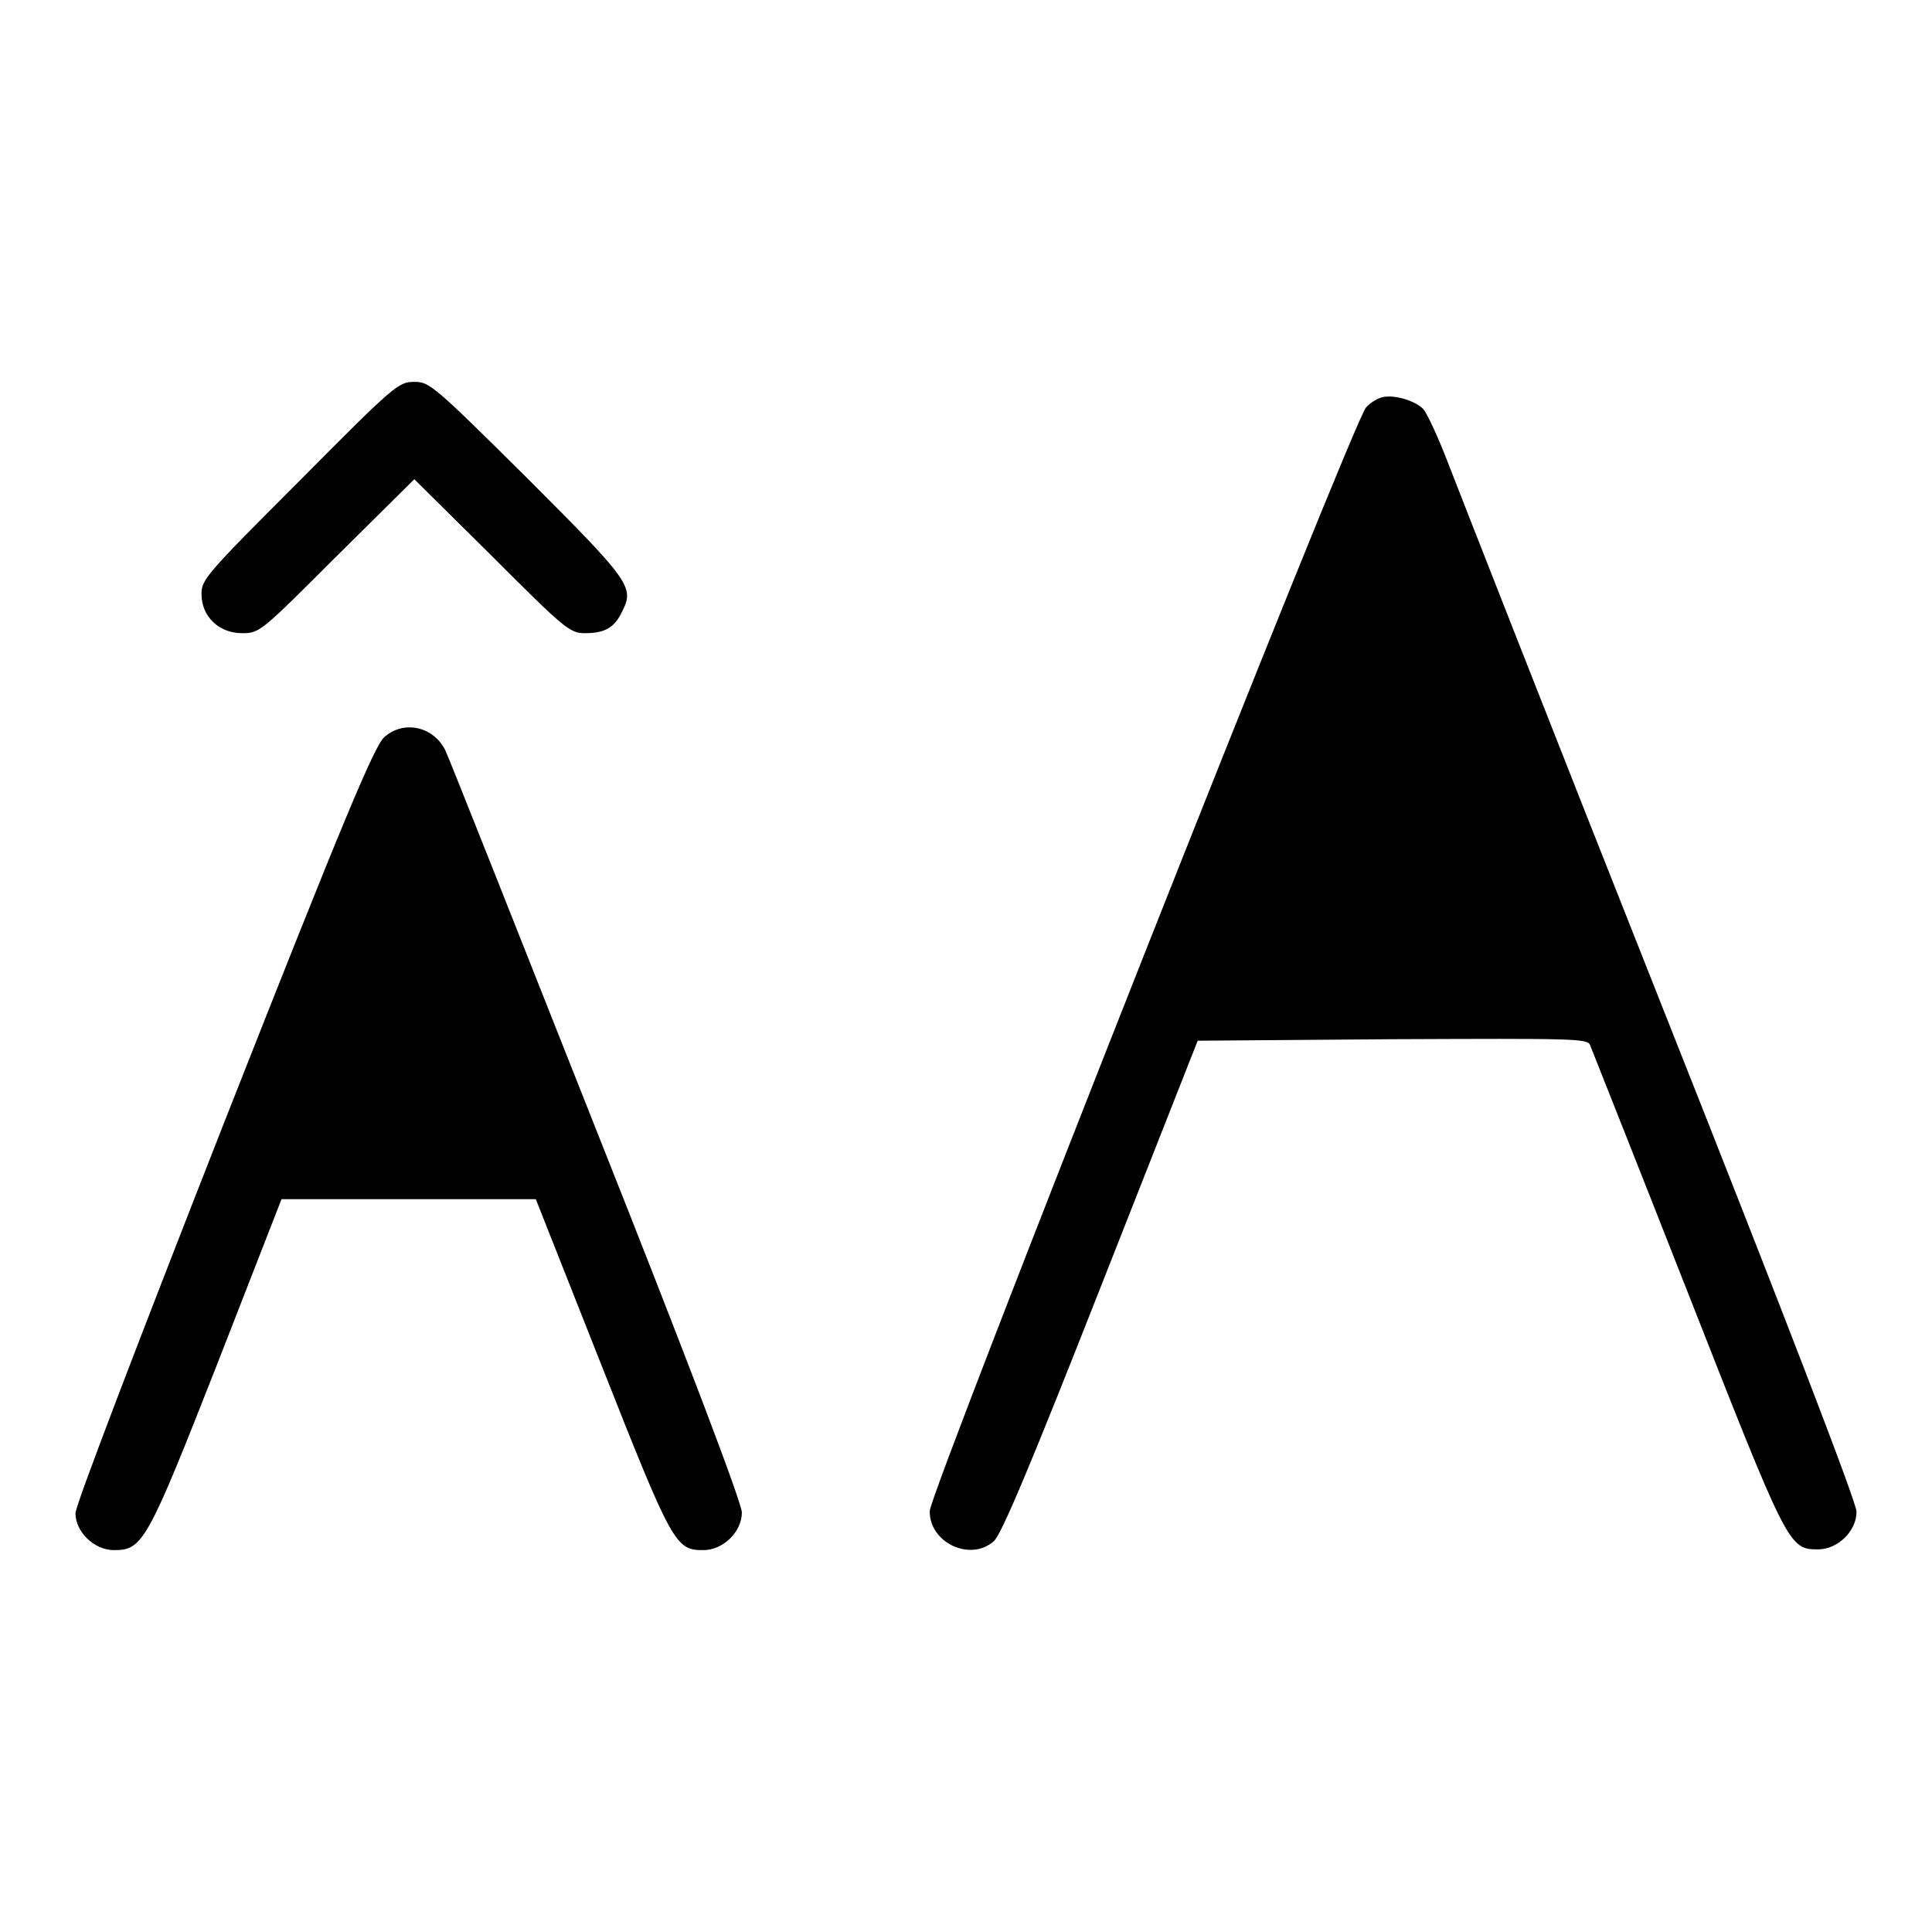 <?xml version="1.0" encoding="utf-8"?>
<!-- Svg Vector Icons : http://www.onlinewebfonts.com/icon -->
<!DOCTYPE svg PUBLIC "-//W3C//DTD SVG 1.1//EN" "http://www.w3.org/Graphics/SVG/1.1/DTD/svg11.dtd">
<svg version="1.1" xmlns="http://www.w3.org/2000/svg" xmlns:xlink="http://www.w3.org/1999/xlink" x="0px" y="0px" viewBox="0 0 256 256" enable-background="new 0 0 256 256" xml:space="preserve">
<g><g><g><path fill="#000000" d="M39.7,63.7C27.3,76.1,26.7,76.8,26.7,78.7c0,3,2.3,5.2,5.4,5.2c2.3,0,2.5-0.2,12.5-10.2l10.3-10.2l10.3,10.2c9.6,9.6,10.3,10.2,12.3,10.2c2.6,0,3.9-0.7,4.9-2.8c1.7-3.3,1.2-4-12.6-17.8C57.4,51,56.9,50.6,54.9,50.6C52.8,50.6,52.3,51,39.7,63.7z"/><path fill="#000000" d="M183.3,52.6c-0.6,0.1-1.7,0.7-2.3,1.4c-1.7,1.8-57.7,143.5-57.8,146.2c-0.1,4.2,5.4,6.8,8.5,4c1-0.9,4.8-9.9,14.2-33.8l12.8-32.5l25.8-0.2c24.2-0.1,25.9-0.1,26.2,0.8c0.2,0.5,6,15.1,12.8,32.4c13.4,34.1,13.5,34.4,17.4,34.4c2.6,0,5.1-2.4,5.1-5c0-1.2-9.4-25.7-26.1-67.8c-14.4-36.3-27-68.5-28.2-71.6c-1.2-3.1-2.6-6.1-3.1-6.7C187.6,53.2,185.1,52.3,183.3,52.6z"/><path fill="#000000" d="M50.9,97.7c-1.3,1.2-5.2,10.4-21.3,51.3C18.1,178.3,10,199.5,10,200.5c0,2.5,2.5,4.9,5.1,4.9c3.8,0,4.4-1,13.7-24.7l8.5-21.8h16.8H71l8.7,22c9.4,23.8,9.8,24.5,13.5,24.5c2.6,0,5.1-2.4,5.1-5c0-1.2-6.9-19.5-19.3-50.7c-10.6-26.8-19.6-49.5-20-50.3C57.4,96.2,53.4,95.4,50.9,97.7z"/></g></g></g>
</svg>